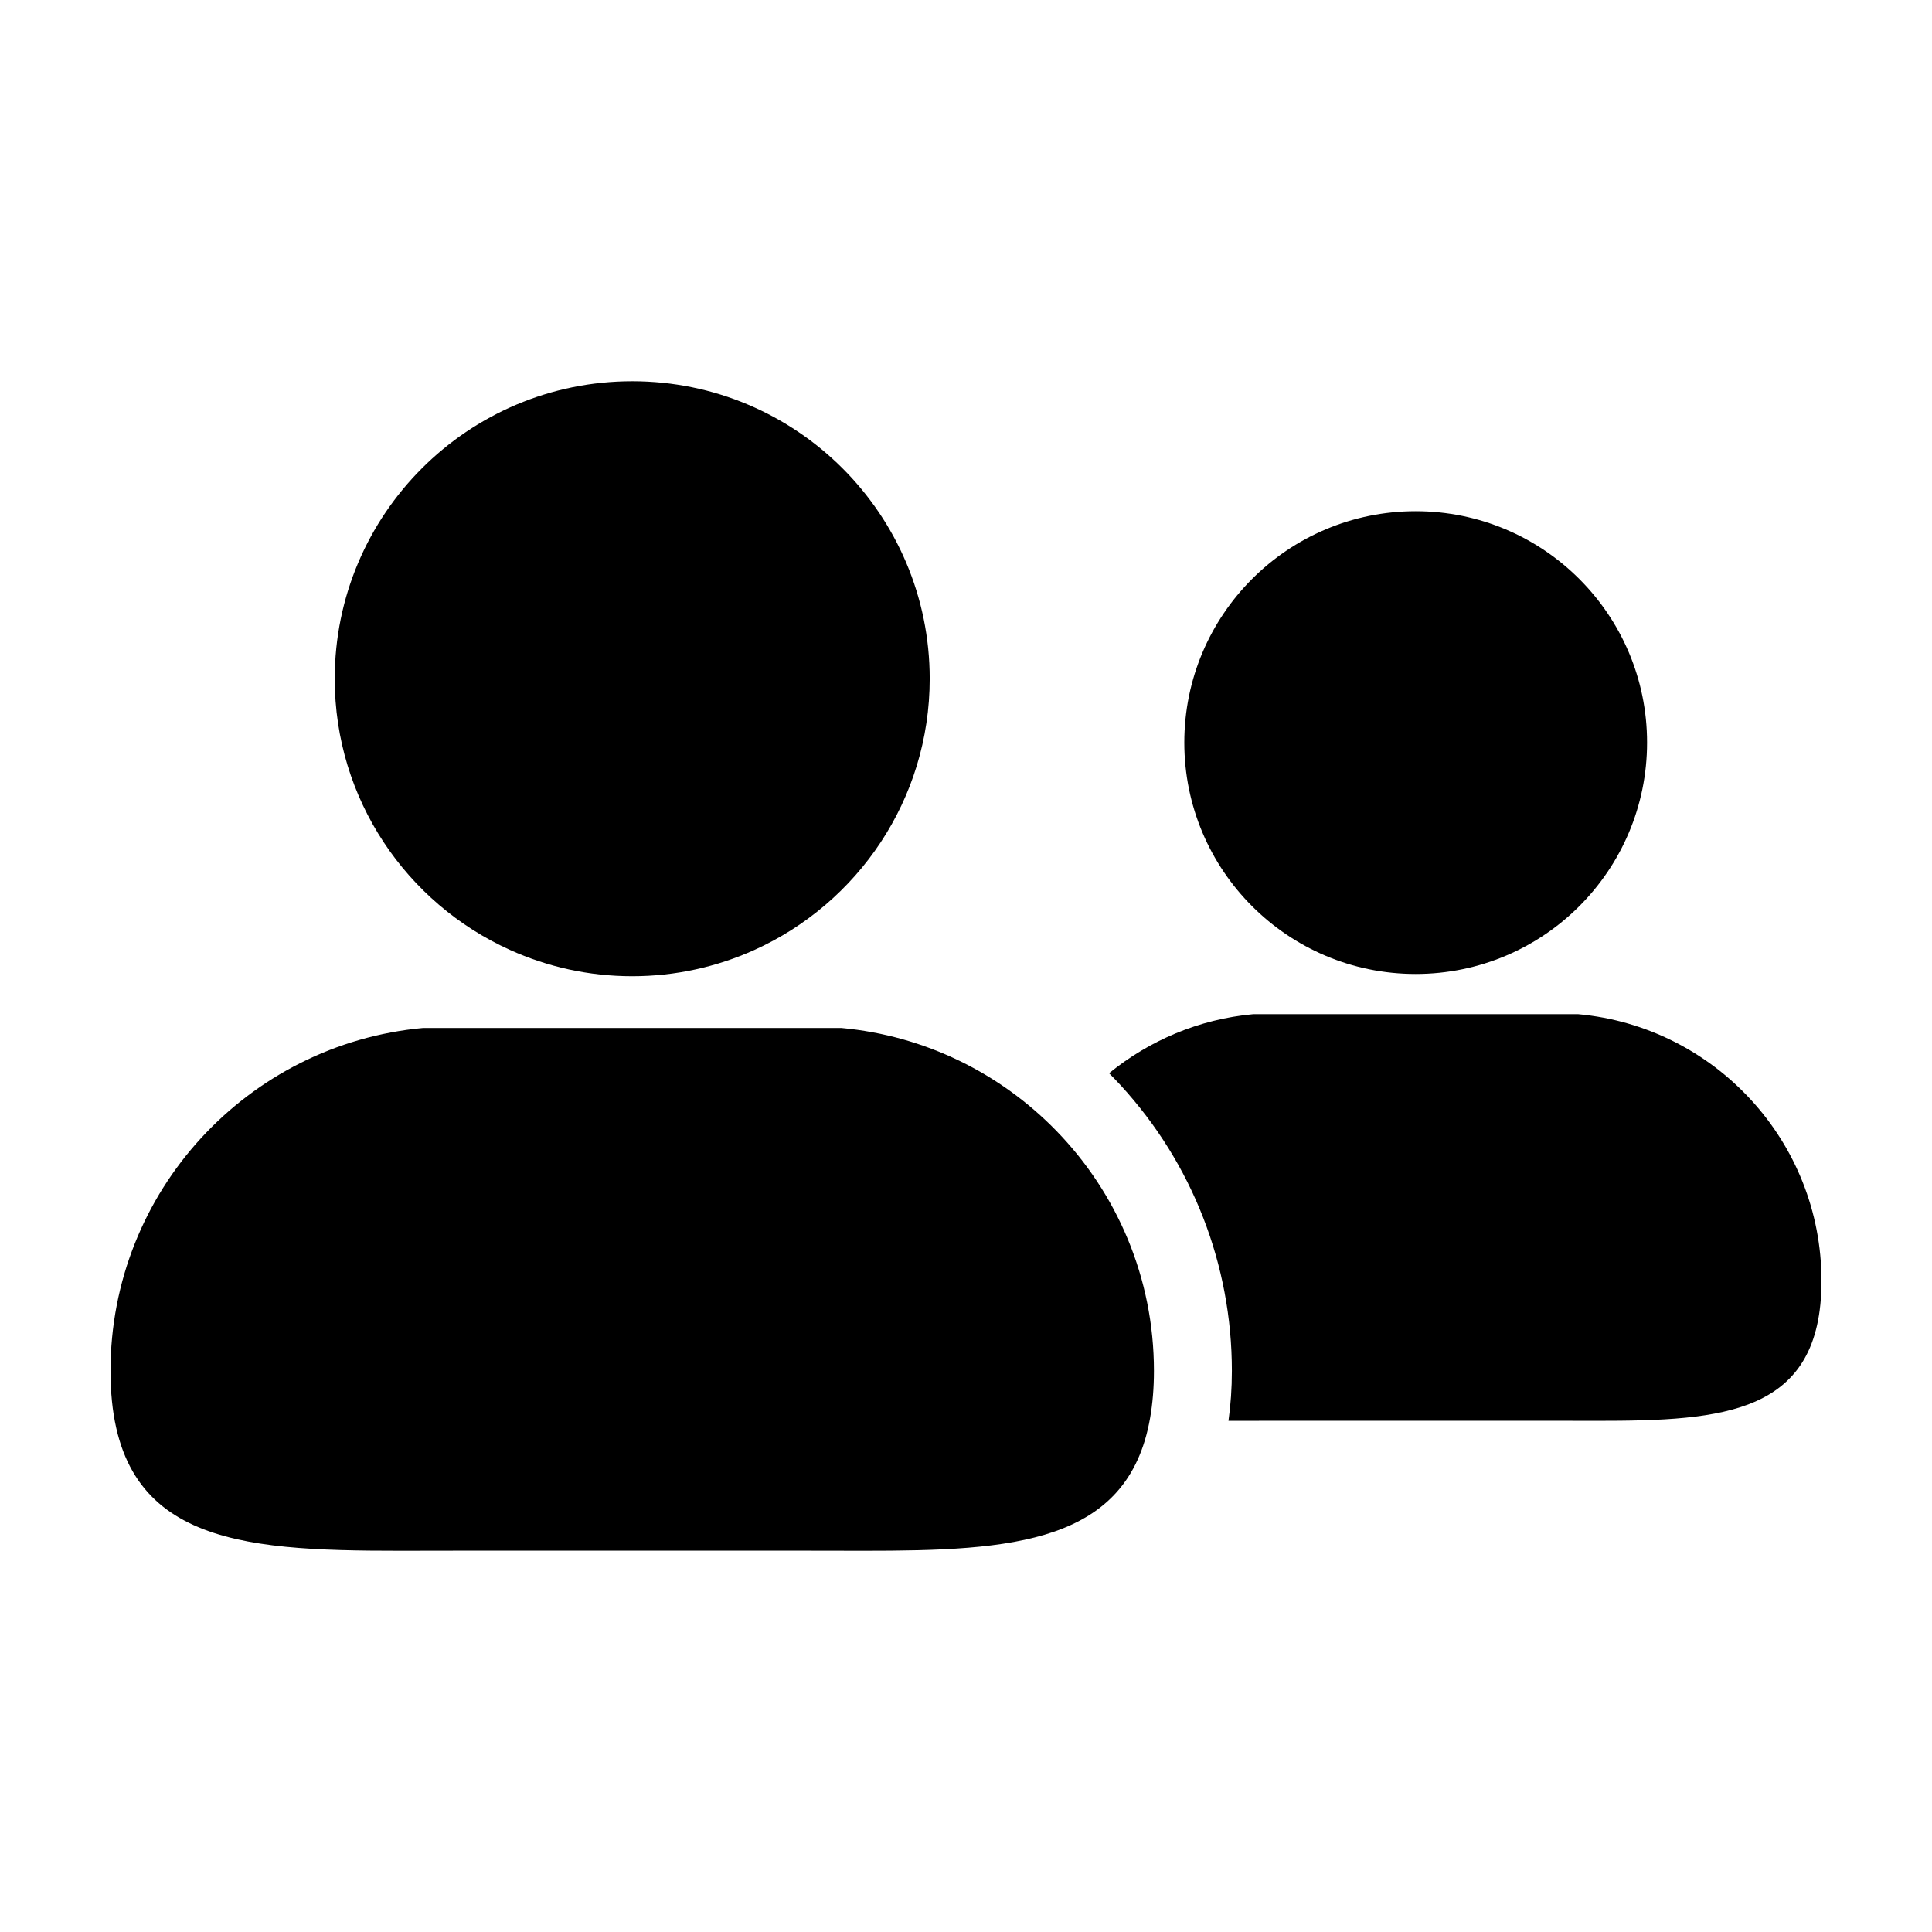 <?xml version="1.0" encoding="UTF-8"?>
<!-- Uploaded to: ICON Repo, www.iconrepo.com, Generator: ICON Repo Mixer Tools -->
<svg fill="#000000" width="800px" height="800px" version="1.1" viewBox="144 144 512 512" xmlns="http://www.w3.org/2000/svg">
 <g>
  <path d="m562.26 412.77h-86.168c-14.418 1.32-27.555 7.004-38.18 15.645 1.047 1.055 2.086 2.121 3.094 3.219 18.988 20.688 29.453 47.555 29.453 75.668 0 4.656-0.316 9.043-0.902 13.23 0.578 0 1.152 0.004 1.738 0.004 3.684 0 7.473-0.02 11.332-0.02h73.113c3.844 0 7.637 0.02 11.32 0.02 33.82 0 59.656-1.734 59.656-37.082-0.008-37.004-28.316-67.383-64.457-70.684z"/>
  <path d="m580.49 340.79c0 33.867-27.453 61.32-61.316 61.32-33.867 0-61.32-27.453-61.32-61.32 0-33.863 27.453-61.316 61.32-61.316 33.863 0 61.316 27.453 61.316 61.316"/>
  <path d="m279.19 395.76c9.875 4.453 20.816 6.949 32.352 6.949 11.531 0 22.48-2.5 32.359-6.949 27.398-12.352 46.48-39.887 46.48-71.883 0-43.551-35.297-78.84-78.836-78.84-43.535 0-78.836 35.293-78.836 78.84-0.008 31.996 19.078 59.527 46.48 71.883z"/>
  <path d="m366.93 416.42h-110.79c-46.461 4.246-82.855 43.301-82.855 90.875 0 45.438 33.207 47.672 76.691 47.672 4.734 0 9.609-0.023 14.574-0.023h93.992c4.941 0 9.82 0.023 14.559 0.023 39.07 0 69.848-1.82 75.684-35.16 0.66-3.762 1.02-7.906 1.02-12.504 0-24.762-9.875-47.195-25.875-63.637-14.758-15.156-34.711-25.211-56.996-27.246z"/>
 </g>
</svg>